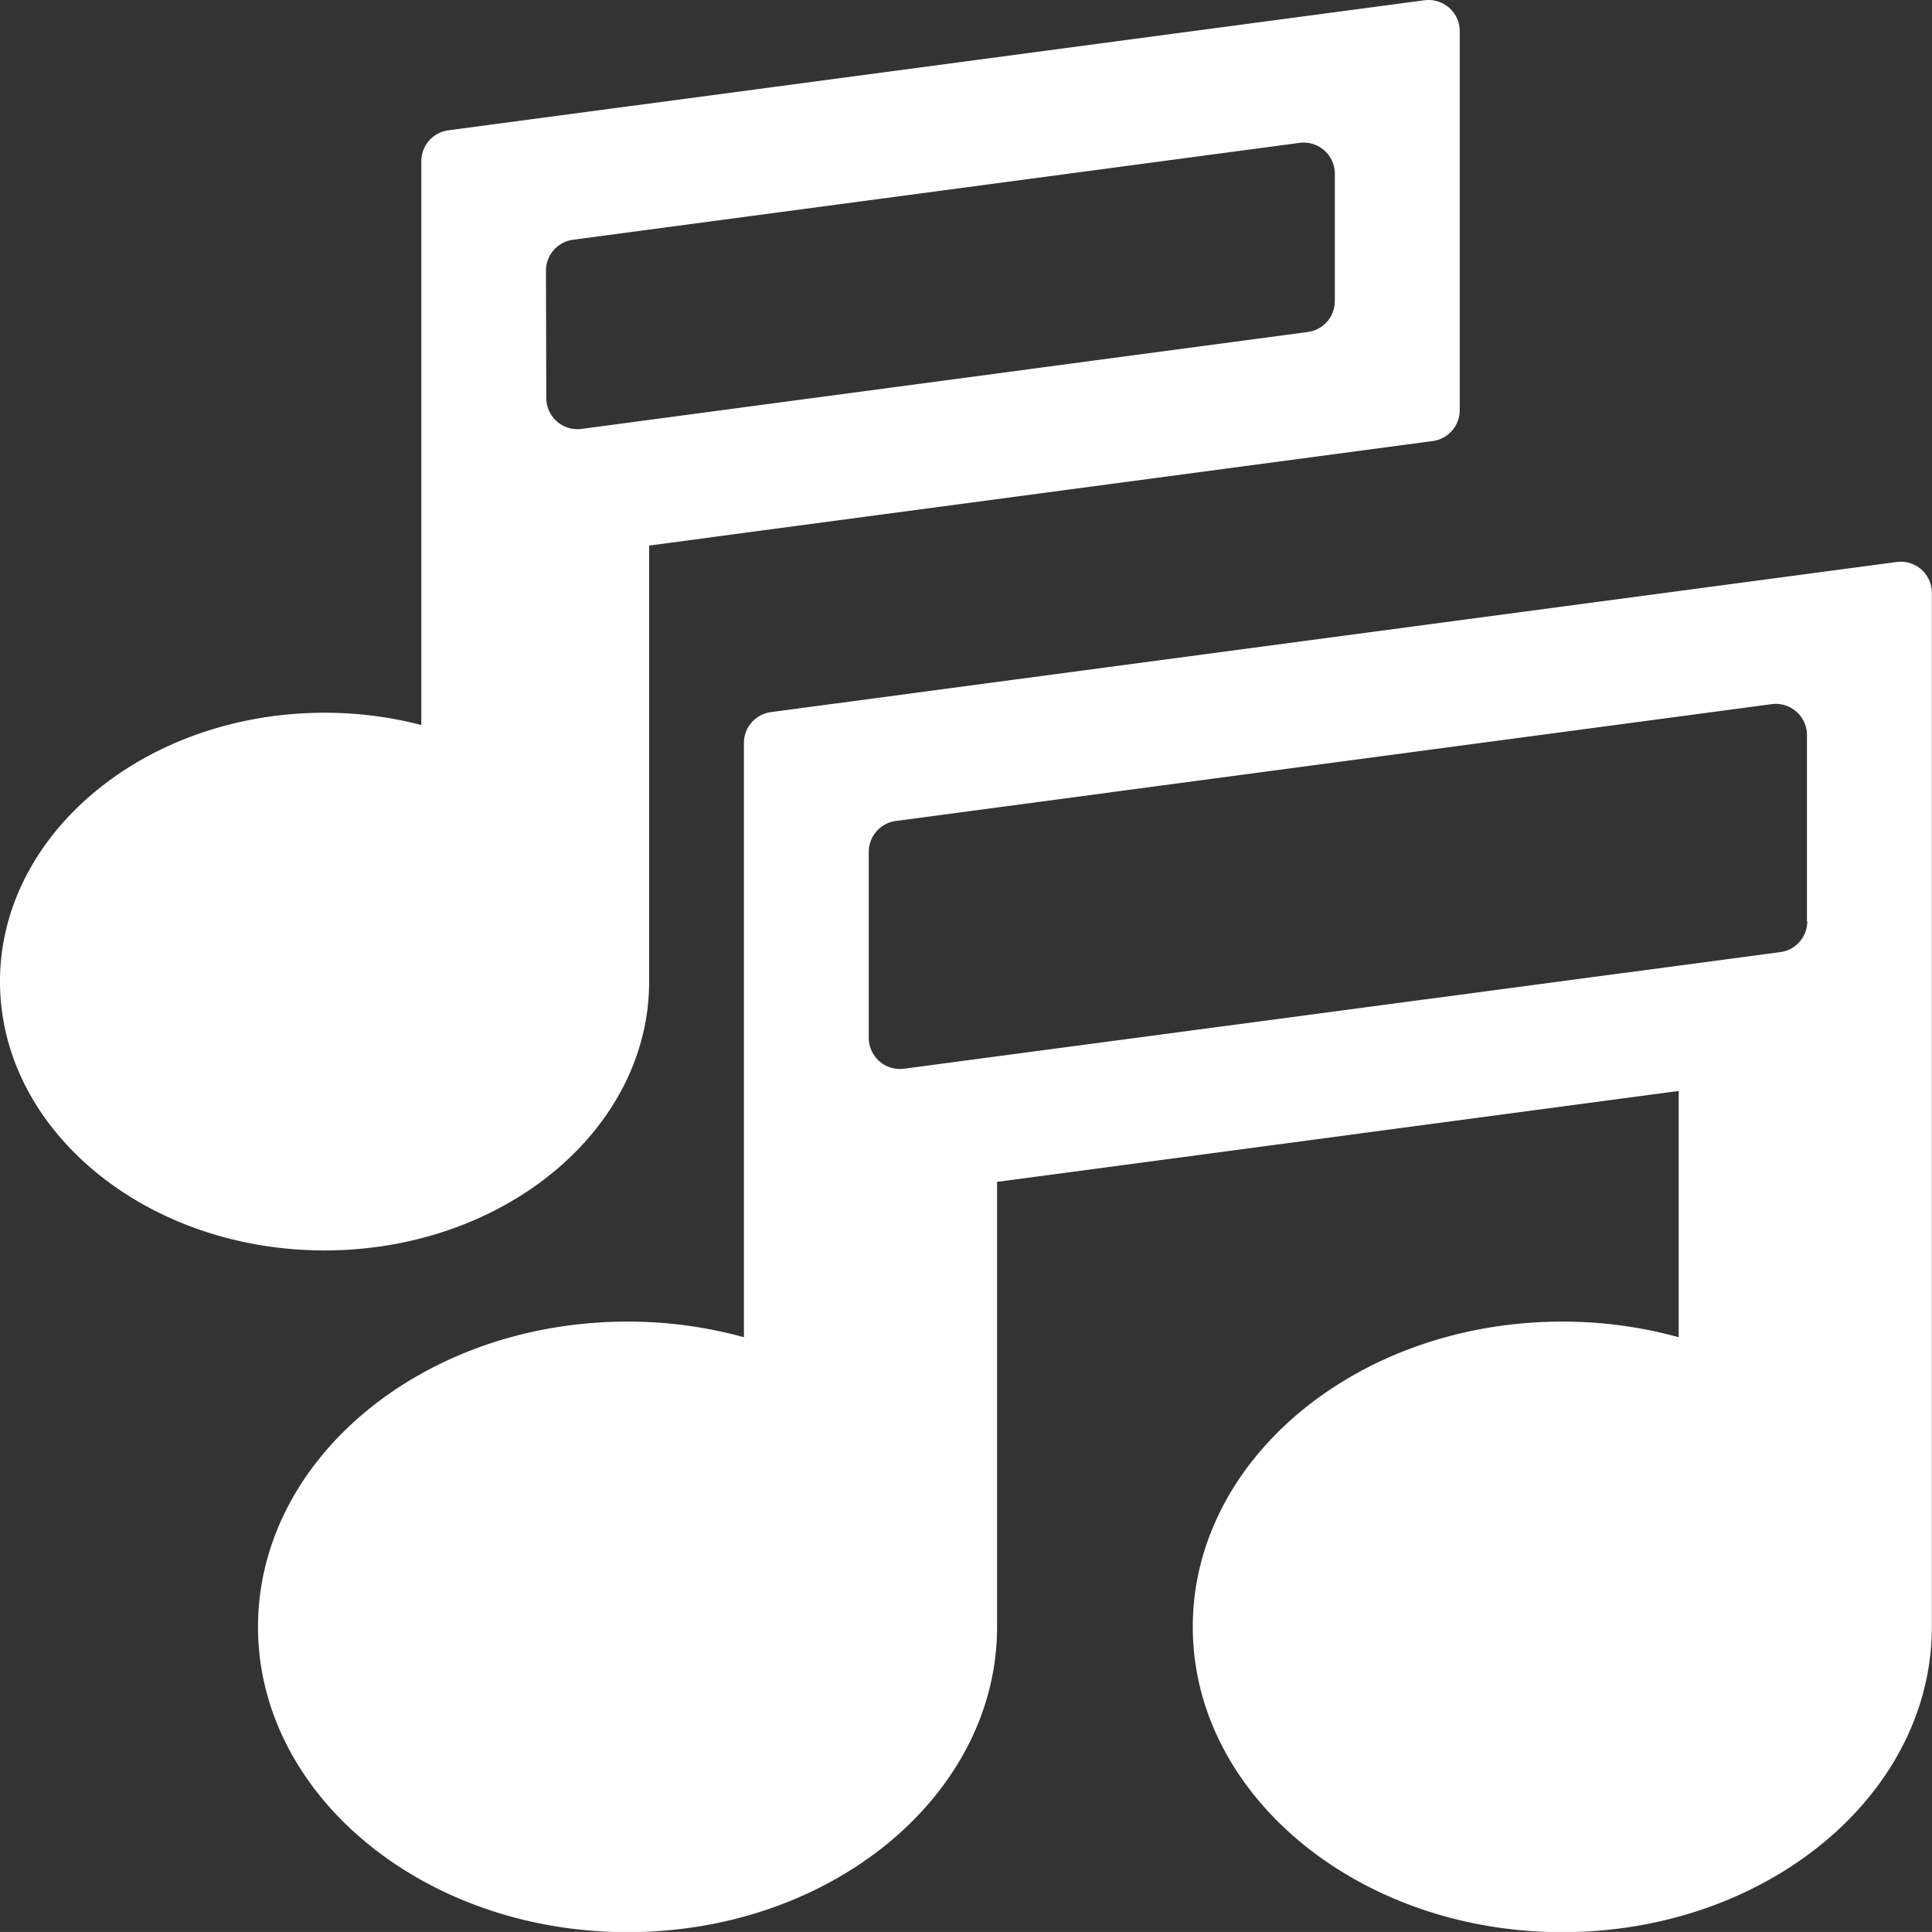 <svg id="Group_18" data-name="Group 18" xmlns="http://www.w3.org/2000/svg" width="38.548" height="38.547" viewBox="0 0 38.548 38.547">
  <rect x="0" y="0" width="38.548" height="38.547" fill="#333333" stroke="none"/>
  <path id="Path_73" data-name="Path 73" d="M13.952,20.585v-8.7L29.585,9.8a.622.622,0,0,0,.54-.616V1.622a.621.621,0,0,0-.212-.468.629.629,0,0,0-.492-.149L9.946,3.6a.622.622,0,0,0-.54.616V15.466a7.6,7.6,0,0,0-1.93-.245C3.905,15.221,1,17.627,1,20.585s2.905,5.364,6.476,5.364,6.476-2.406,6.476-5.364ZM11.893,6.4a.622.622,0,0,1,.54-.616l14.5-1.934a.622.622,0,0,1,.7.616V7.008a.622.622,0,0,1-.54.616L12.6,9.558a.622.622,0,0,1-.7-.616Z" transform="translate(-1 -1)" fill="#fff"/>
  <path id="Path_74" data-name="Path 74" d="M42.468,19.181a.621.621,0,0,0-.492-.149l-22.46,2.995a.622.622,0,0,0-.54.616V34.5a8.7,8.7,0,0,0-2.322-.312c-4.066,0-7.373,2.732-7.373,6.091s3.308,6.091,7.373,6.091,7.373-2.732,7.373-6.091V31.4l13.6-1.814V34.5a8.7,8.7,0,0,0-2.322-.312c-4.066,0-7.373,2.732-7.373,6.091s3.308,6.091,7.373,6.091,7.373-2.732,7.373-6.091V19.649a.621.621,0,0,0-.212-.468ZM40.193,26.2a.622.622,0,0,1-.54.616L22.167,29.143a.622.622,0,0,1-.7-.616V24.82A.622.622,0,0,1,22,24.2l17.486-2.332a.622.622,0,0,1,.7.616V26.2Z" transform="translate(-4.133 -7.819)" fill="#fff"/>
</svg>
